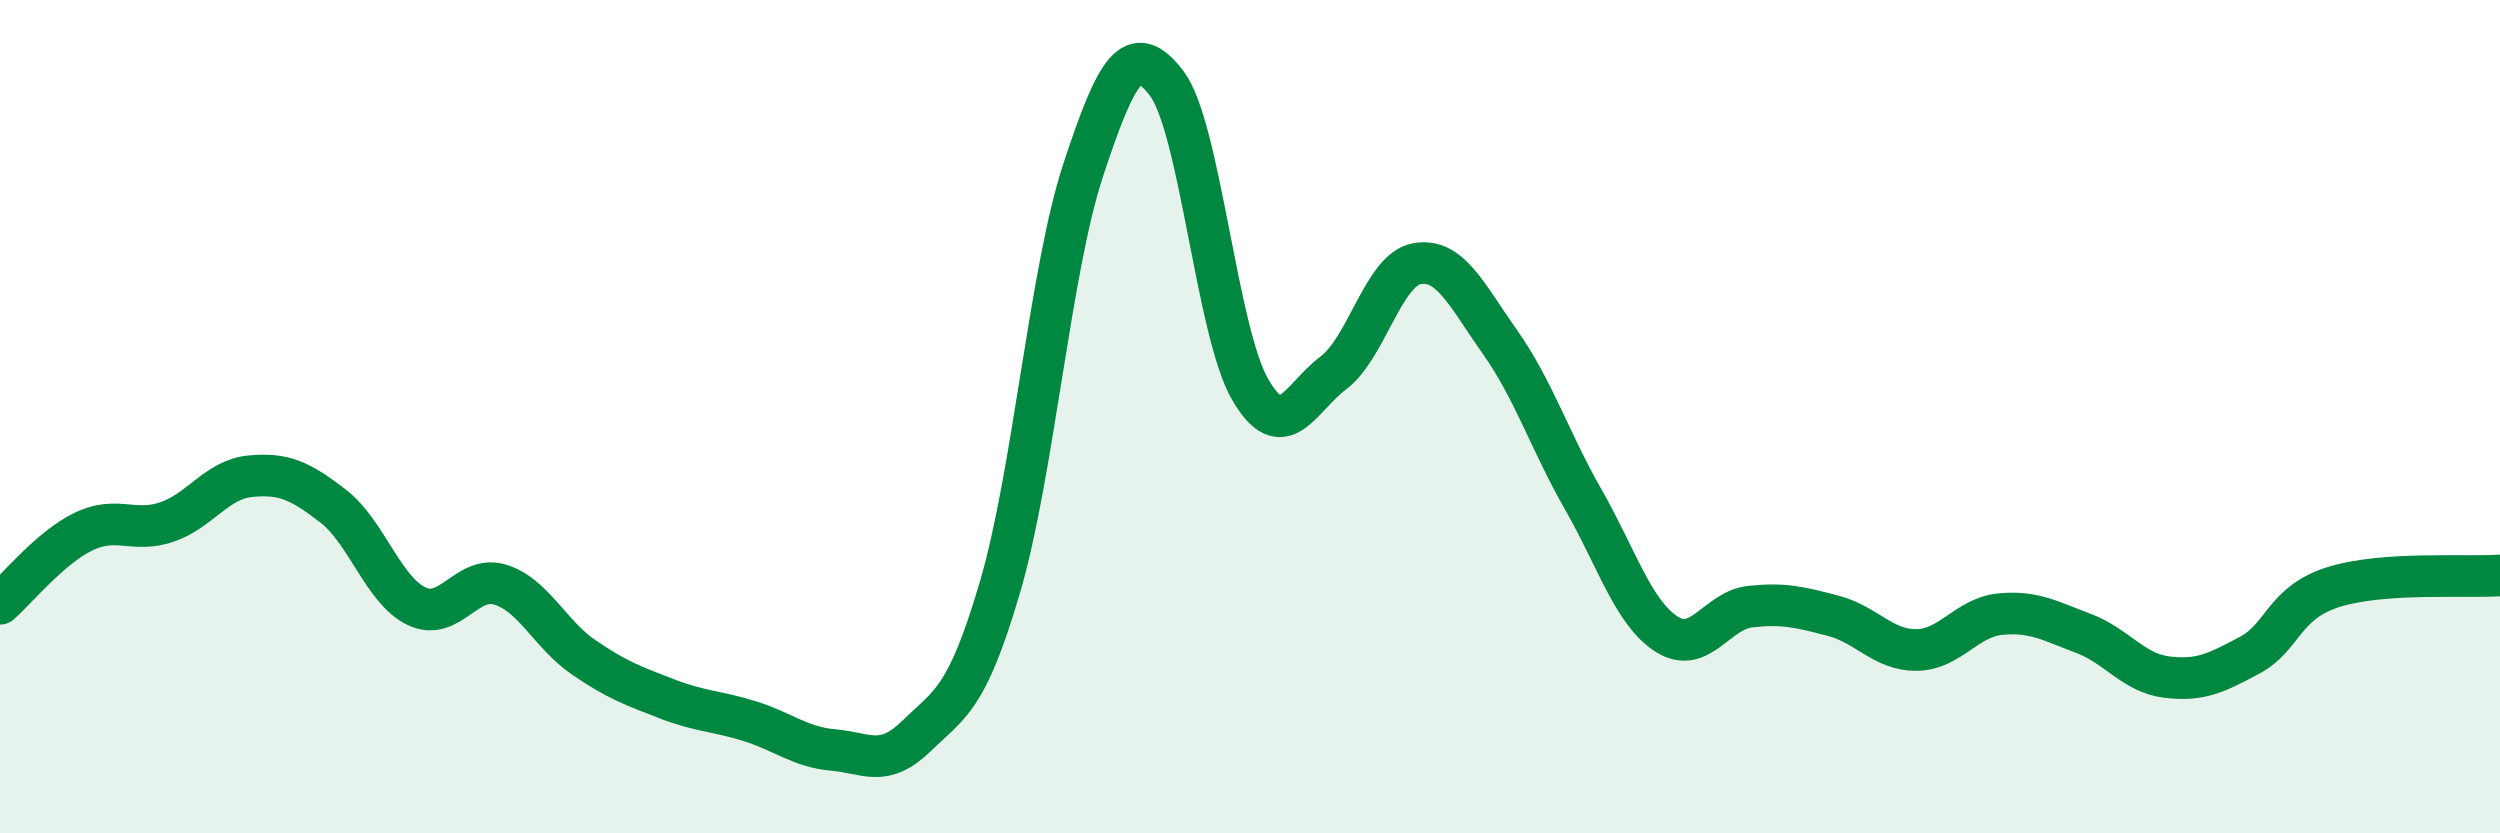 
    <svg width="60" height="20" viewBox="0 0 60 20" xmlns="http://www.w3.org/2000/svg">
      <path
        d="M 0,14.49 C 0.4,14.14 1.2,13.15 2,12.76 C 2.8,12.37 3.2,12.8 4,12.53 C 4.8,12.26 5.2,11.51 6,11.43 C 6.8,11.35 7.2,11.53 8,12.15 C 8.8,12.77 9.2,14.17 10,14.55 C 10.8,14.93 11.2,13.79 12,14.03 C 12.8,14.27 13.2,15.22 14,15.77 C 14.8,16.32 15.2,16.46 16,16.77 C 16.8,17.08 17.2,17.06 18,17.31 C 18.8,17.56 19.2,17.93 20,18 C 20.8,18.07 21.2,18.44 22,17.66 C 22.8,16.88 23.2,16.81 24,14.09 C 24.8,11.37 25.2,6.49 26,4.07 C 26.8,1.65 27.2,0.95 28,2 C 28.8,3.05 29.2,7.95 30,9.34 C 30.8,10.73 31.2,9.55 32,8.95 C 32.8,8.35 33.2,6.48 34,6.33 C 34.8,6.18 35.2,7.08 36,8.21 C 36.8,9.34 37.2,10.59 38,11.99 C 38.8,13.39 39.2,14.71 40,15.22 C 40.8,15.73 41.2,14.65 42,14.56 C 42.8,14.47 43.2,14.57 44,14.78 C 44.8,14.99 45.2,15.61 46,15.6 C 46.8,15.59 47.2,14.82 48,14.74 C 48.8,14.66 49.2,14.9 50,15.2 C 50.8,15.5 51.2,16.15 52,16.25 C 52.8,16.35 53.2,16.15 54,15.72 C 54.8,15.29 54.8,14.47 56,14.09 C 57.2,13.71 59.2,13.87 60,13.81L60 20L0 20Z"
        fill="#008740"
        opacity="0.1"
        stroke-linecap="round"
        stroke-linejoin="round"
      />
      <path
        d="M 0,14.49 C 0.4,14.14 1.2,13.15 2,12.76 C 2.8,12.37 3.2,12.8 4,12.53 C 4.8,12.26 5.2,11.51 6,11.43 C 6.8,11.35 7.2,11.53 8,12.15 C 8.8,12.77 9.2,14.17 10,14.55 C 10.8,14.93 11.2,13.79 12,14.03 C 12.8,14.27 13.2,15.22 14,15.77 C 14.8,16.32 15.2,16.46 16,16.77 C 16.8,17.08 17.2,17.06 18,17.31 C 18.8,17.56 19.2,17.93 20,18 C 20.8,18.07 21.2,18.44 22,17.66 C 22.8,16.88 23.2,16.81 24,14.09 C 24.8,11.37 25.2,6.49 26,4.07 C 26.8,1.65 27.2,0.95 28,2 C 28.8,3.05 29.2,7.95 30,9.34 C 30.8,10.73 31.2,9.55 32,8.95 C 32.8,8.35 33.2,6.48 34,6.33 C 34.8,6.18 35.2,7.08 36,8.21 C 36.8,9.34 37.2,10.59 38,11.99 C 38.8,13.39 39.2,14.71 40,15.22 C 40.8,15.73 41.2,14.65 42,14.56 C 42.8,14.47 43.2,14.57 44,14.78 C 44.8,14.99 45.2,15.61 46,15.6 C 46.8,15.59 47.2,14.82 48,14.74 C 48.8,14.66 49.2,14.9 50,15.2 C 50.8,15.5 51.2,16.15 52,16.25 C 52.8,16.35 53.2,16.15 54,15.72 C 54.8,15.29 54.8,14.47 56,14.09 C 57.2,13.71 59.2,13.87 60,13.81"
        stroke="#008740"
        stroke-width="1"
        fill="none"
        stroke-linecap="round"
        stroke-linejoin="round"
      />
    </svg>
  